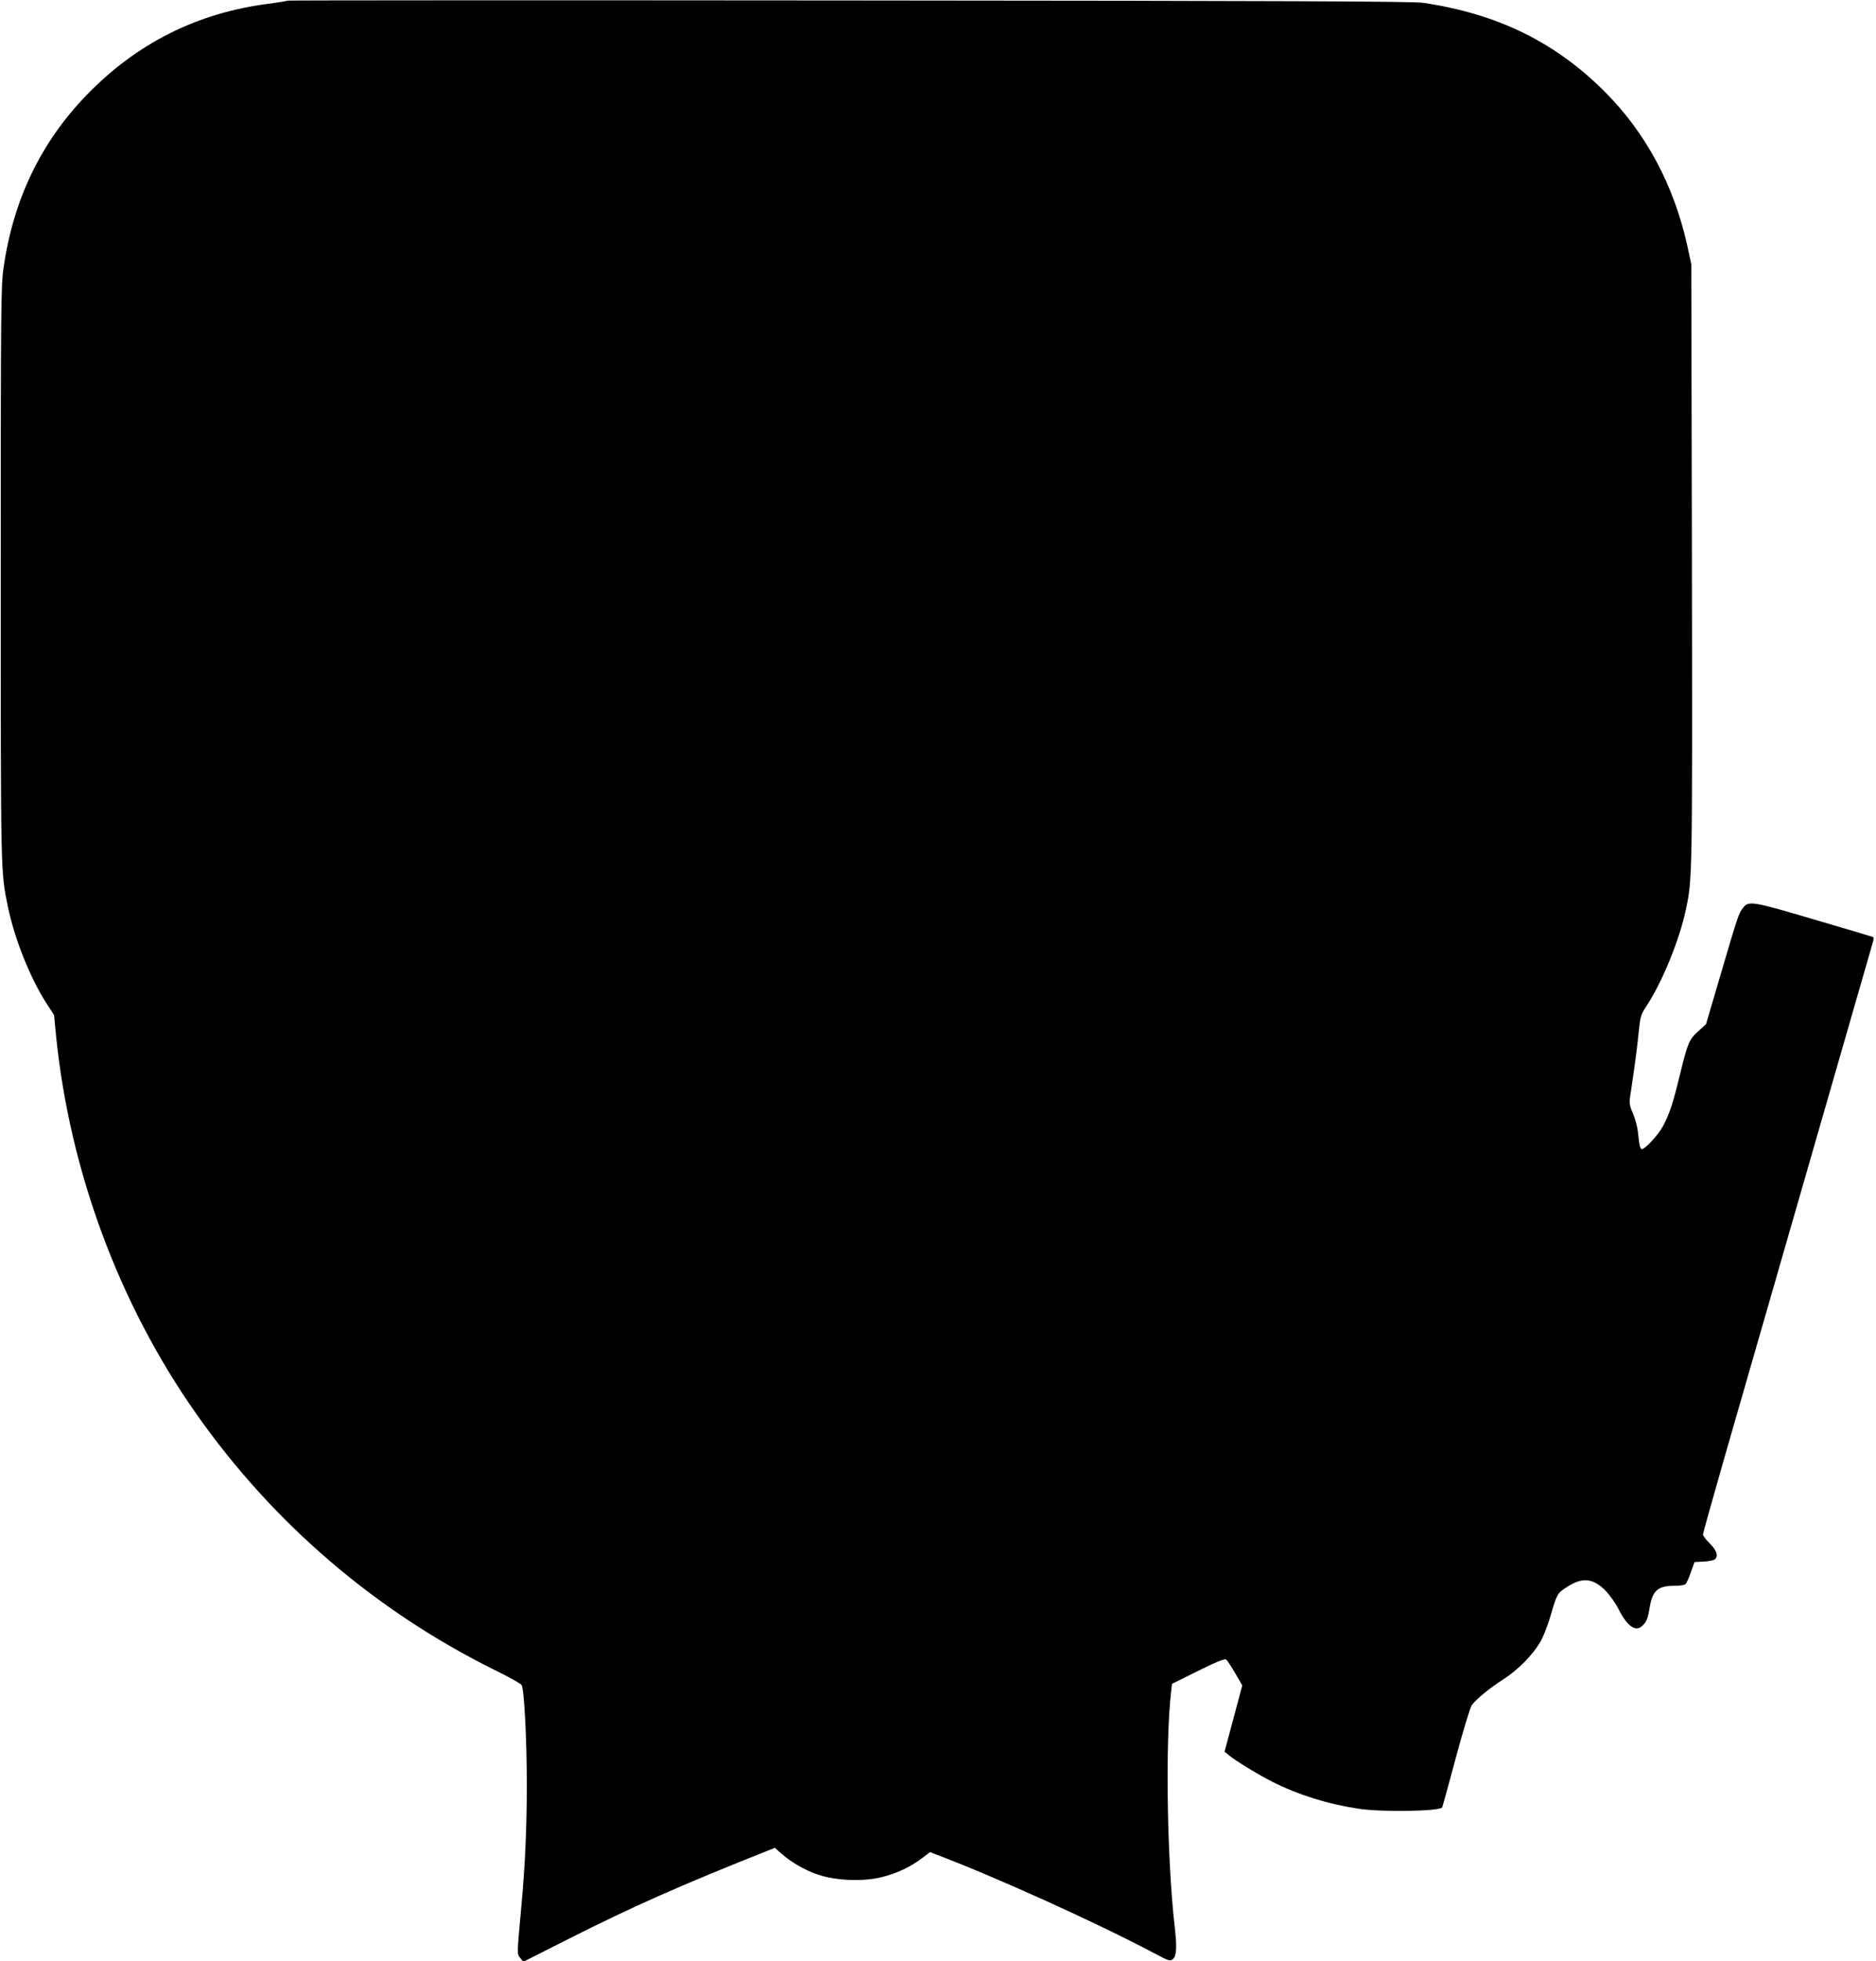 <?xml version="1.0" standalone="no"?>
<!DOCTYPE svg PUBLIC "-//W3C//DTD SVG 20010904//EN"
 "http://www.w3.org/TR/2001/REC-SVG-20010904/DTD/svg10.dtd">
<svg version="1.0" xmlns="http://www.w3.org/2000/svg"
 width="1225pt" height="1280pt" viewBox="0 0 1225 1280"
 preserveAspectRatio="xMidYMid meet">
<g transform="translate(0,1280) scale(0.1,-0.1)"
fill="#000000" stroke="none">
<path d="M1879 12796 c-2 -2 -60 -12 -129 -21 -464 -60 -858 -258 -1185 -596
-299 -309 -479 -684 -542 -1129 -17 -116 -18 -257 -18 -2000 0 -1981 -1 -1933
46 -2165 43 -211 146 -469 254 -636 l48 -74 13 -135 c89 -880 410 -1747 911
-2461 502 -717 1174 -1294 1958 -1681 88 -43 165 -86 171 -96 17 -25 34 -357
34 -652 0 -276 -11 -527 -36 -795 -29 -321 -29 -307 -6 -335 l19 -24 299 151
c412 208 734 351 1297 574 l47 19 38 -34 c64 -58 157 -112 243 -141 118 -40
298 -47 418 -16 97 24 186 66 260 122 l54 41 46 -18 c381 -144 1038 -441 1414
-640 104 -55 108 -56 127 -39 23 21 26 77 10 215 -50 441 -61 1201 -23 1528
l6 52 171 85 c122 60 174 81 183 74 7 -6 33 -46 59 -90 l46 -79 -58 -217 -58
-216 30 -24 c46 -38 193 -127 284 -173 169 -85 361 -145 562 -175 151 -23 519
-17 545 8 2 3 42 148 89 323 47 175 94 330 104 344 29 40 115 111 210 172 93
60 186 154 237 240 18 29 48 105 67 169 42 145 45 150 103 188 104 69 175 63
258 -22 28 -29 65 -82 84 -119 54 -109 110 -150 152 -112 30 27 39 48 50 116
19 117 53 148 162 148 41 0 69 5 75 13 6 7 22 42 34 78 l23 64 60 3 c32 2 65
8 72 14 25 21 14 58 -32 104 -25 24 -45 51 -45 59 0 7 63 231 139 497 246 854
963 3342 971 3370 5 15 5 30 2 32 -4 2 -178 54 -387 115 -406 120 -426 123
-463 76 -28 -35 -33 -49 -142 -420 l-100 -340 -50 -45 c-61 -55 -70 -78 -120
-283 -46 -190 -68 -256 -111 -337 -30 -56 -116 -150 -138 -150 -11 0 -17 27
-26 115 -4 33 -18 86 -32 117 -20 45 -24 67 -20 100 4 24 15 104 26 178 11 74
25 187 31 250 11 108 14 118 52 175 101 153 215 431 256 626 43 201 43 199 40
2249 l-4 1965 -27 125 c-88 393 -269 732 -537 1000 -323 325 -704 511 -1190
582 -66 9 -902 13 -3746 15 -2013 2 -3662 1 -3665 -1z"/>
</g>
</svg>
